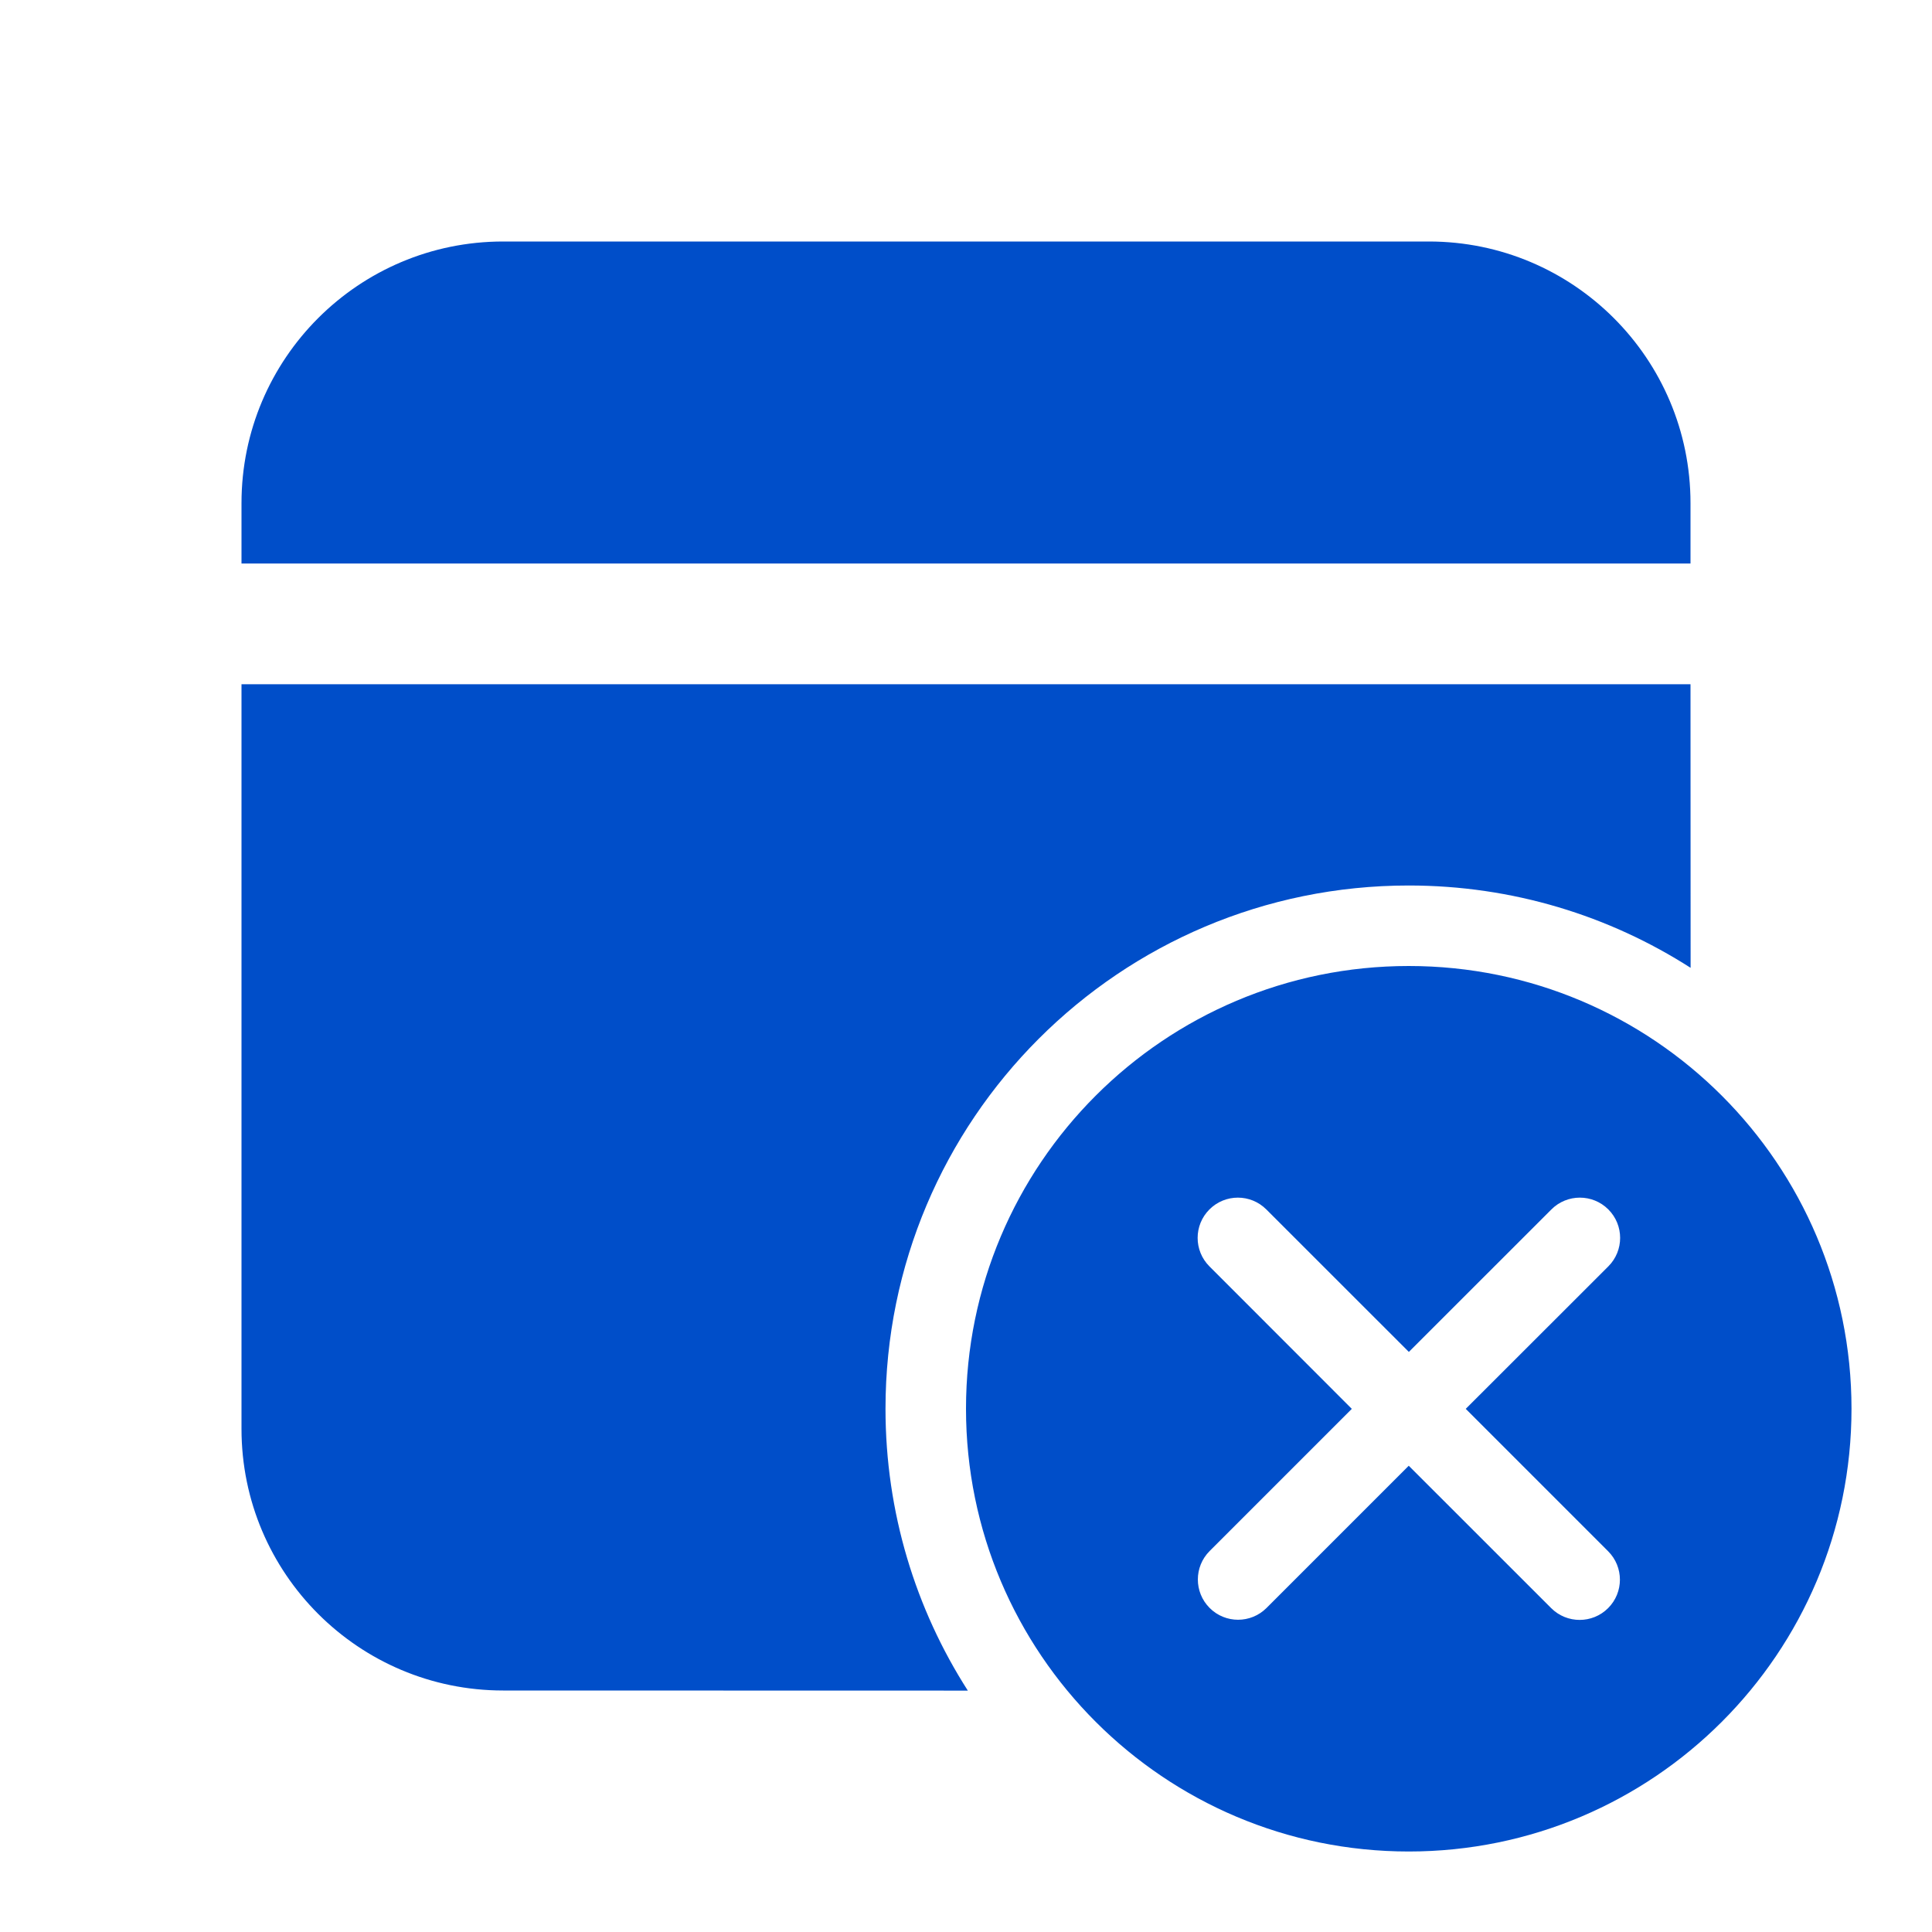 <?xml version="1.0" encoding="UTF-8"?>
<svg xmlns="http://www.w3.org/2000/svg" width="36" height="36" viewBox="0 0 36 36" fill="none">
  <path d="M26.25 18C30.806 18 34.5 21.694 34.5 26.25C34.5 30.806 30.806 34.5 26.25 34.5C21.694 34.5 18 30.806 18 26.25C18 21.694 21.694 18 26.25 18ZM22.536 22.536C22.243 22.829 22.243 23.304 22.536 23.597L25.189 26.252L22.54 28.901C22.247 29.194 22.247 29.669 22.54 29.962C22.832 30.255 23.307 30.255 23.6 29.962L26.25 27.312L28.904 29.965C29.197 30.258 29.672 30.258 29.965 29.965C30.258 29.672 30.258 29.198 29.965 28.905L27.312 26.252L29.969 23.597C30.262 23.304 30.262 22.829 29.969 22.536C29.676 22.243 29.201 22.243 28.908 22.536L26.252 25.191L23.596 22.536C23.303 22.243 22.829 22.243 22.536 22.536ZM31.5 12.75L31.502 18.034C29.986 17.063 28.184 16.5 26.25 16.5C20.865 16.5 16.5 20.865 16.5 26.25C16.5 28.184 17.063 29.986 18.034 31.502L9.375 31.5C6.683 31.5 4.5 29.317 4.5 26.625V12.75H31.5ZM26.625 4.5C29.317 4.5 31.5 6.683 31.5 9.375V10.5H4.5V9.375C4.5 6.683 6.683 4.5 9.375 4.5H26.625Z" fill="#004EC9"></path>
</svg>
